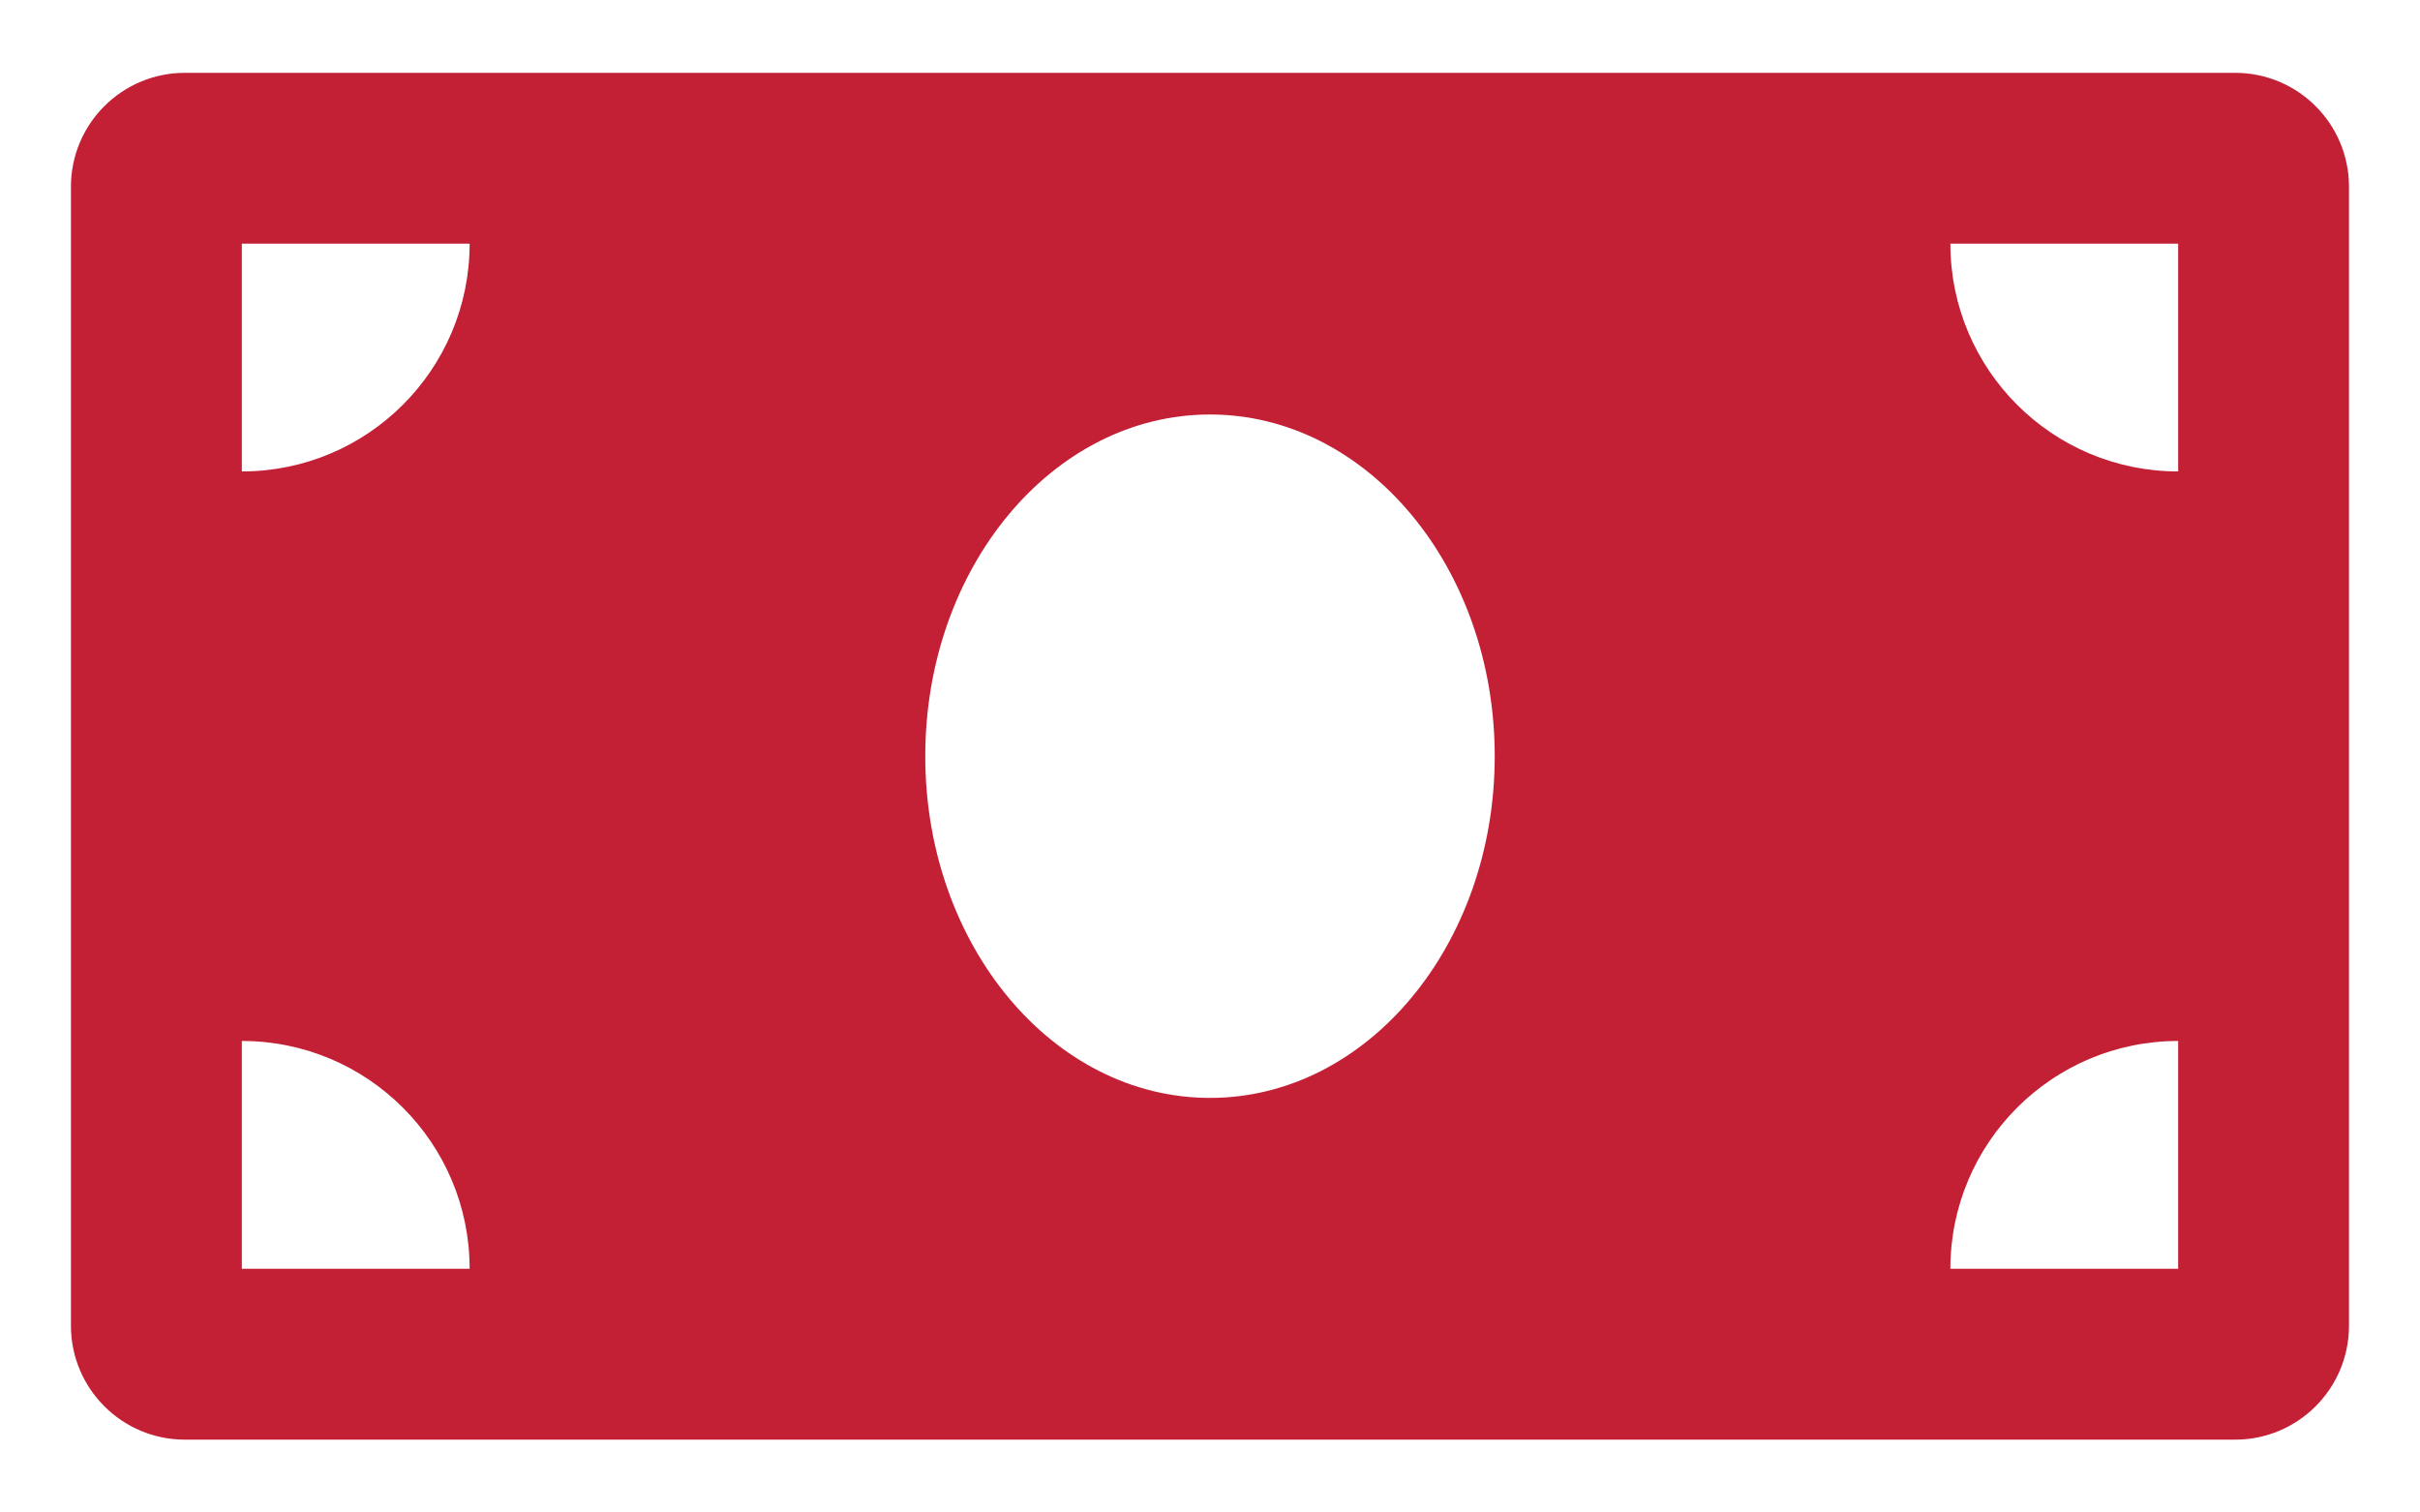<svg width="32" height="20" viewBox="0 0 32 20" fill="none" xmlns="http://www.w3.org/2000/svg">
<path d="M29.555 0.963H2.445C1.613 0.963 0.938 1.637 0.938 2.469V17.53C0.938 18.362 1.613 19.037 2.445 19.037H29.555C30.387 19.037 31.061 18.362 31.061 17.53V2.469C31.061 1.637 30.387 0.963 29.555 0.963ZM3.198 16.777V13.765C4.862 13.765 6.21 15.114 6.21 16.777H3.198ZM3.198 6.234V3.222H6.21C6.21 4.886 4.862 6.234 3.198 6.234ZM16 14.518C13.92 14.518 12.235 12.495 12.235 10C12.235 7.504 13.921 5.481 16 5.481C18.079 5.481 19.765 7.504 19.765 10C19.765 12.496 18.079 14.518 16 14.518ZM28.802 16.777H25.79C25.79 15.114 27.138 13.765 28.802 13.765V16.777ZM28.802 6.234C27.138 6.234 25.79 4.886 25.79 3.222H28.802V6.234Z" fill="#C32036"/>
</svg>
